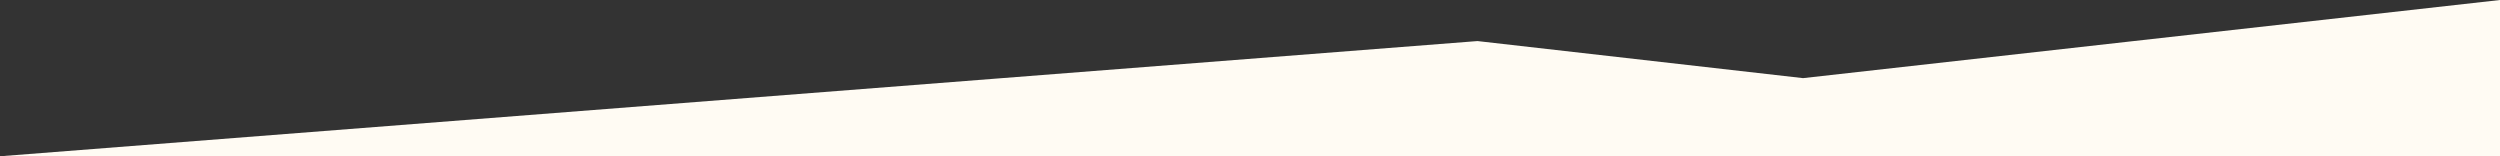 <?xml version="1.0" encoding="UTF-8"?>
<svg id="_レイヤー_2" data-name="レイヤー 2" xmlns="http://www.w3.org/2000/svg" viewBox="0 0 750 46.88">
  <rect x="0" y="0" width="750" height="46.88" fill="#333333" stroke="none"/>
  <defs>
    <style>
      .cls-1 {
        fill: #fffbf3;
      }
    </style>
  </defs>
  <g id="contents">
    <polygon class="cls-1" points="750 46.88 0 46.88 443.24 12.32 540.91 23.44 750 0 750 46.88"/>
  </g>
</svg>